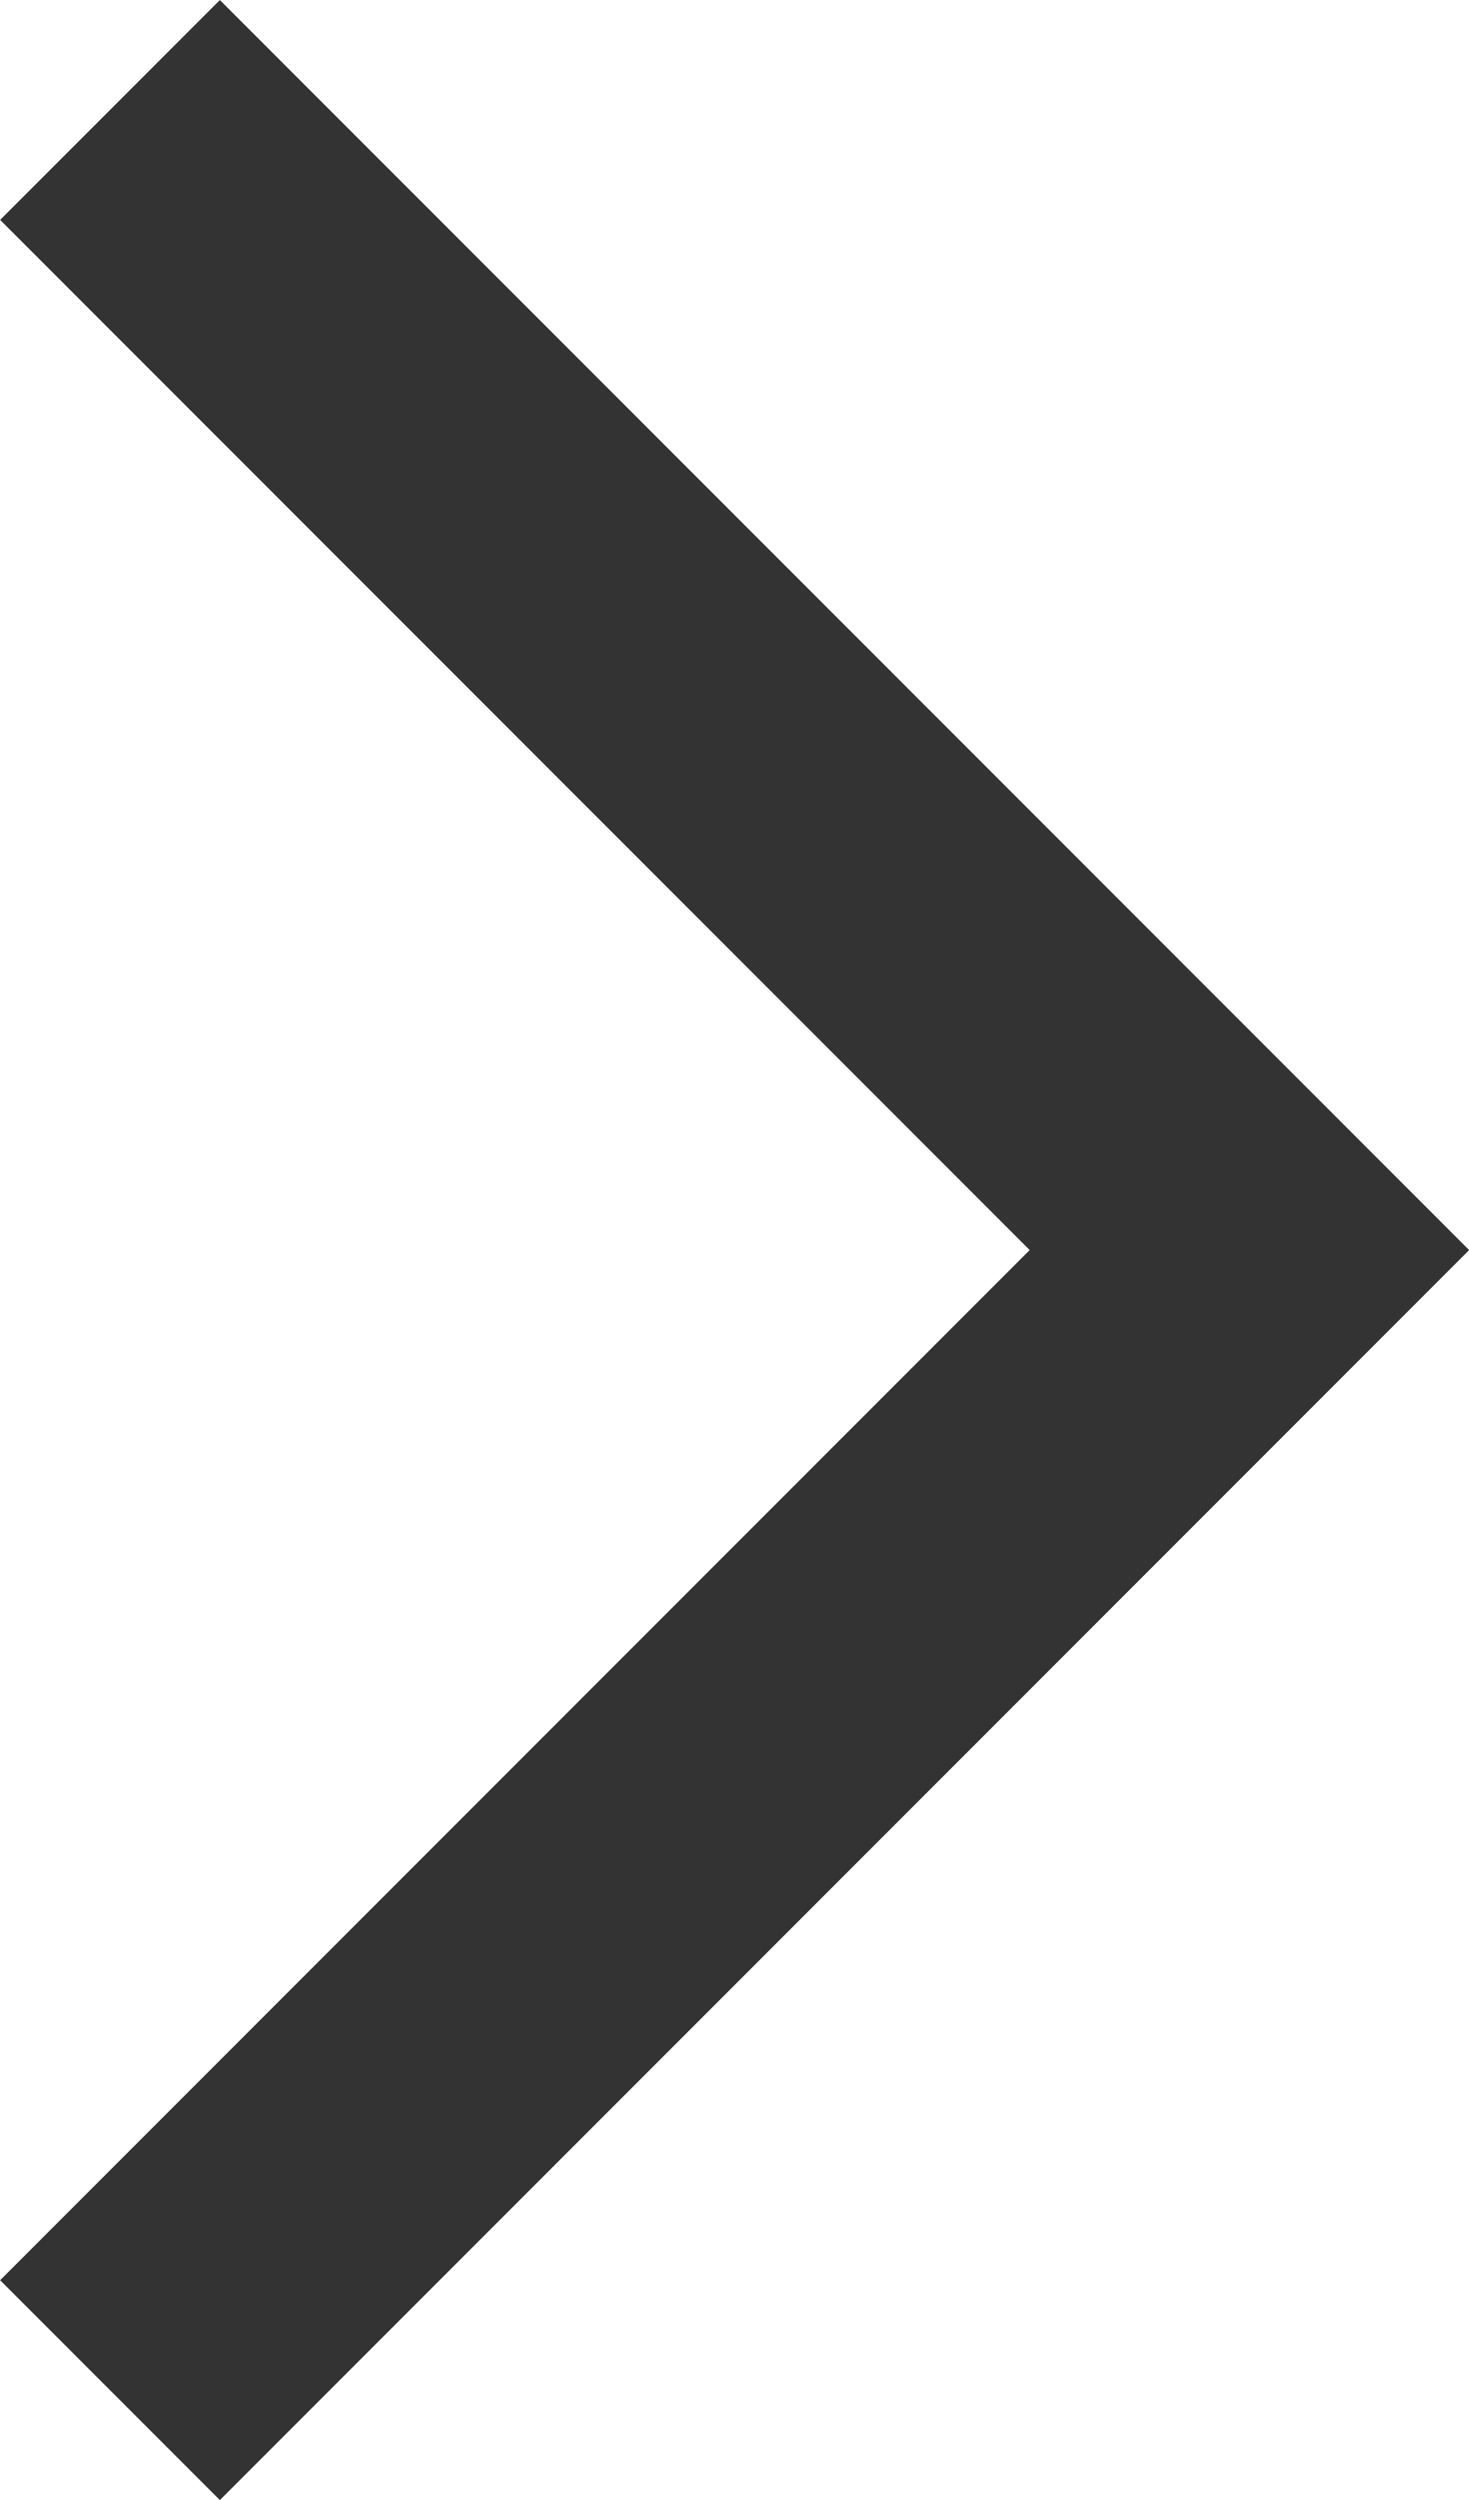 <svg xmlns="http://www.w3.org/2000/svg" width="14.182" height="24.122" viewBox="0 0 14.182 24.122">
  <g id="icon_next02" transform="translate(1.061 1.061)">
    <path id="パス_44" data-name="パス 44" d="M8387.7,404.5l11-11-11-11" transform="translate(-8387.699 -382.5)" fill="none" stroke="#333" stroke-width="3"/>
  </g>
</svg>
